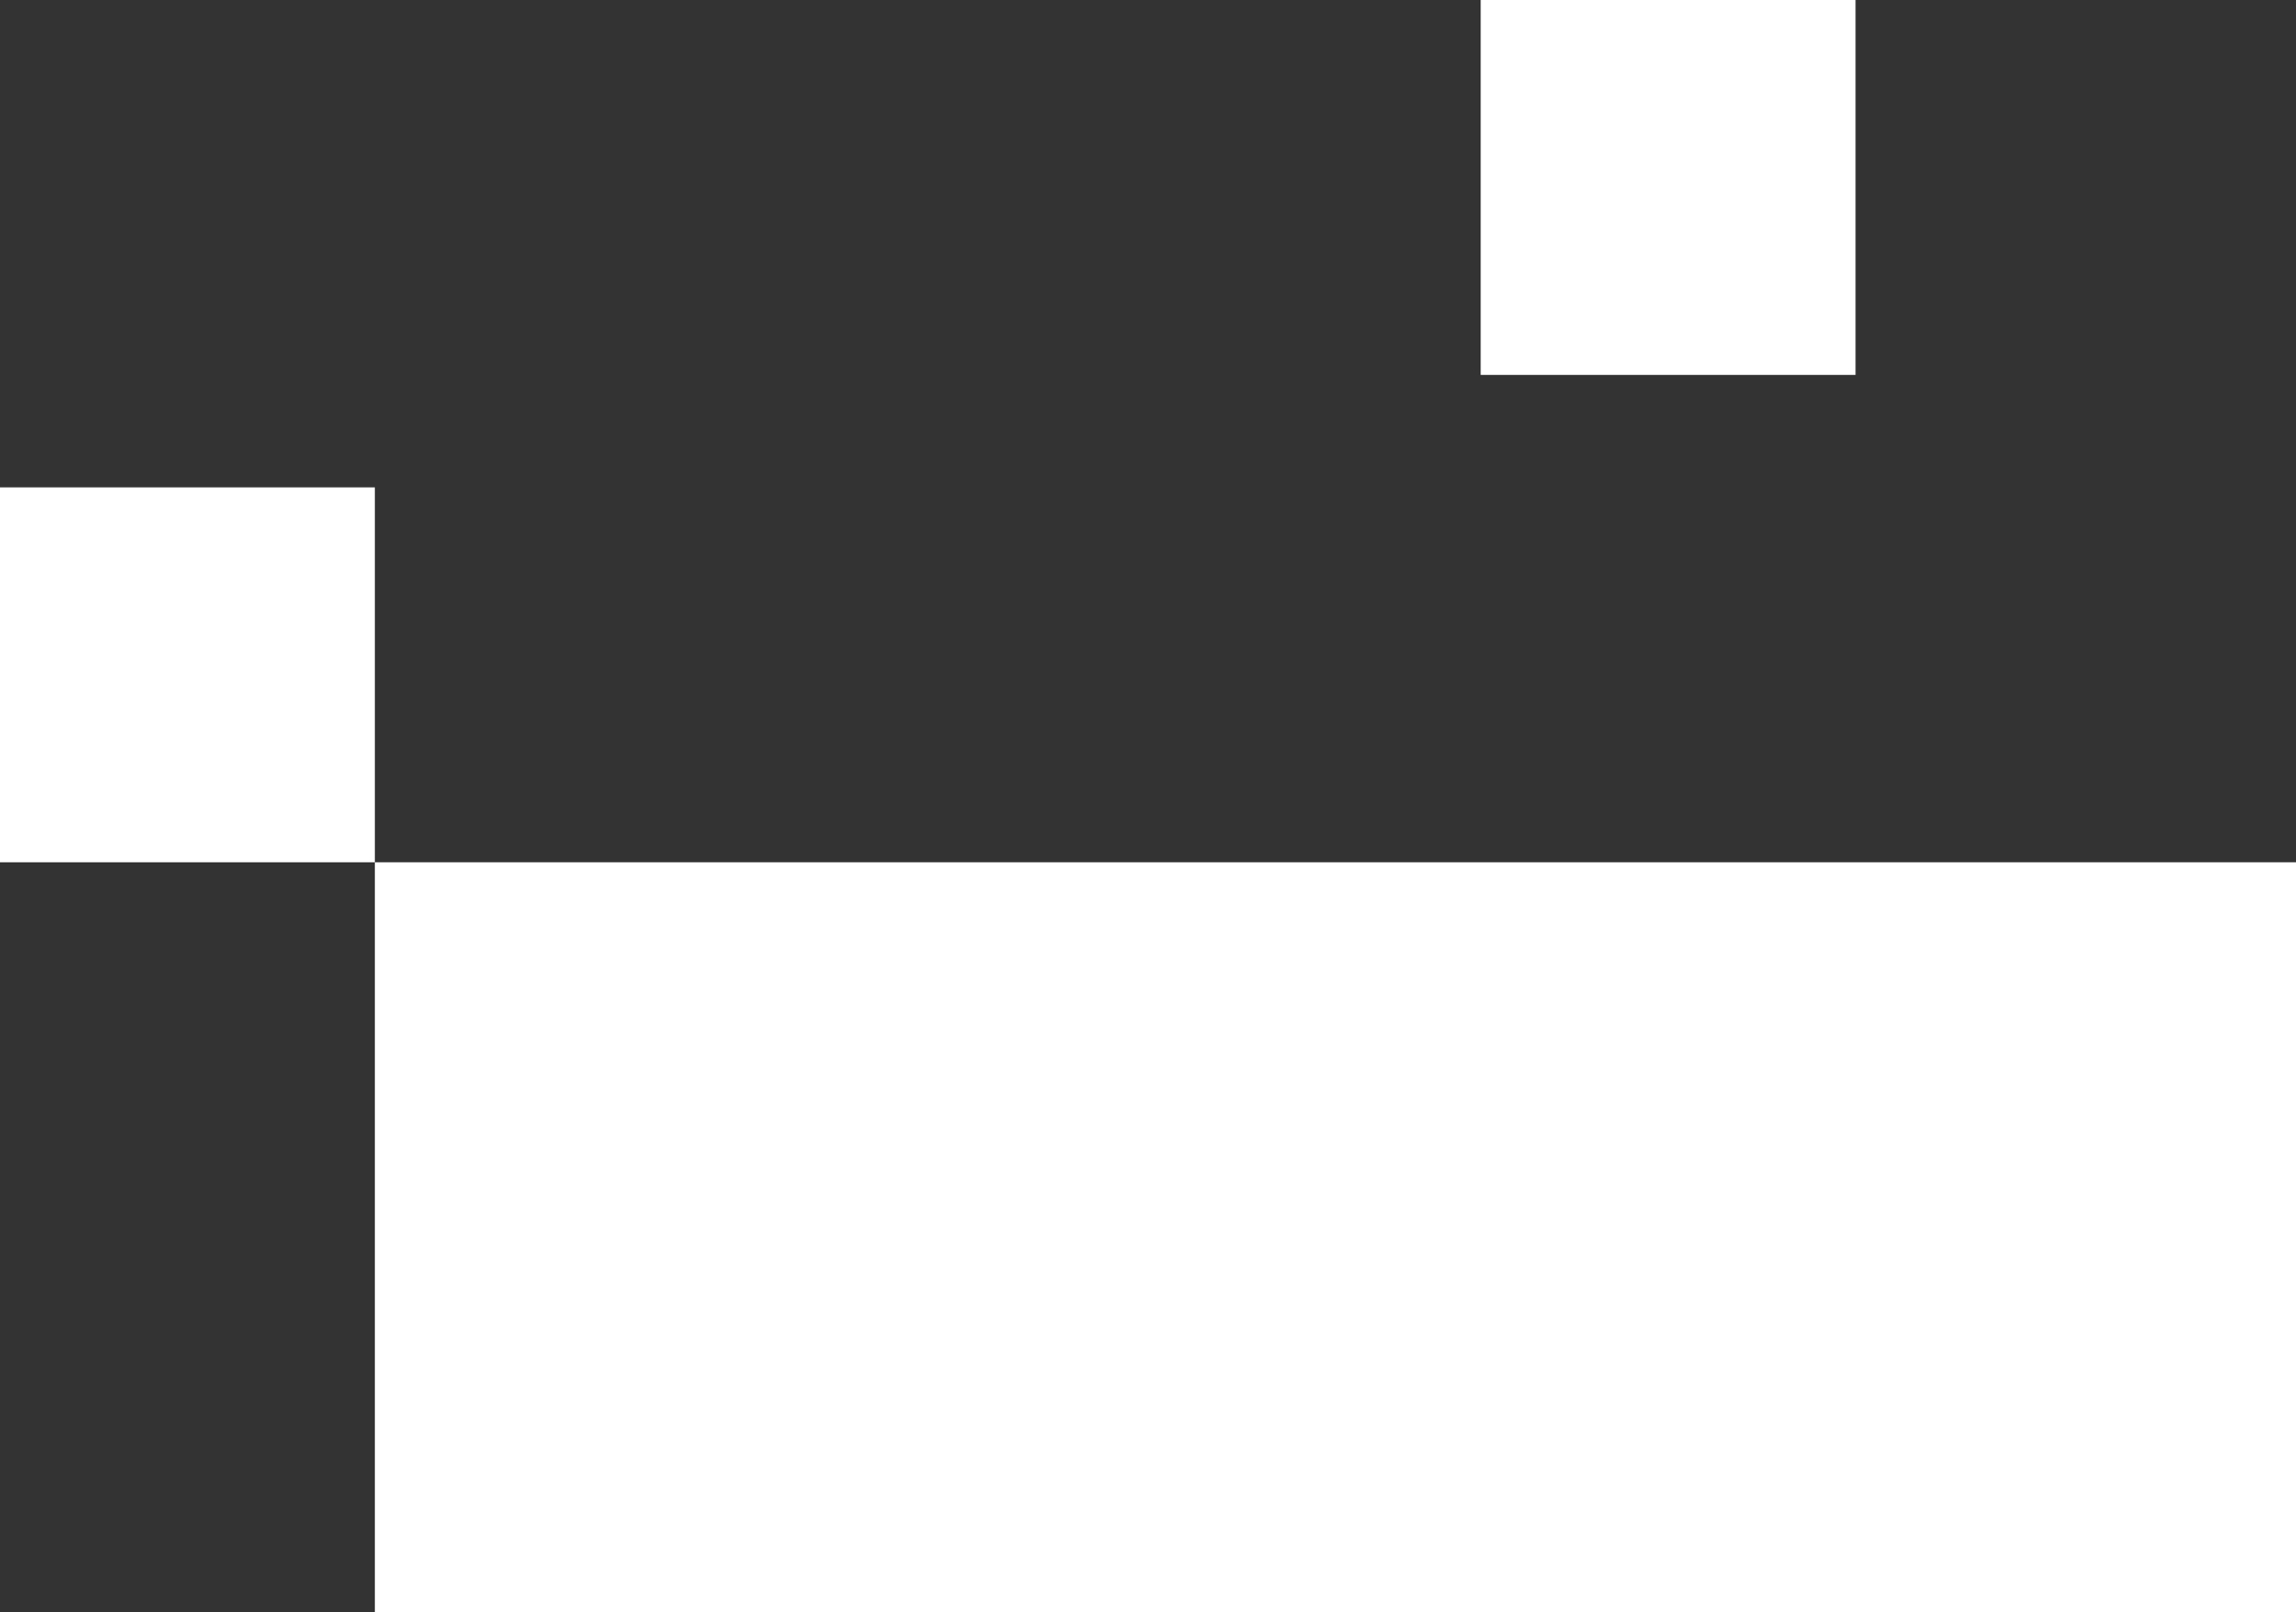 <?xml version="1.0" encoding="UTF-8"?>
<svg xmlns="http://www.w3.org/2000/svg" width="245" height="172" viewBox="0 0 245 172" fill="none">
  <rect x="0" y="0" width="245" height="172" fill="#333333" stroke="none"/>
  <path d="M245 172H40V92H245V172ZM40 92H0V52H40V92ZM198 40H158V0H198V40Z" fill="white"></path>
</svg>
